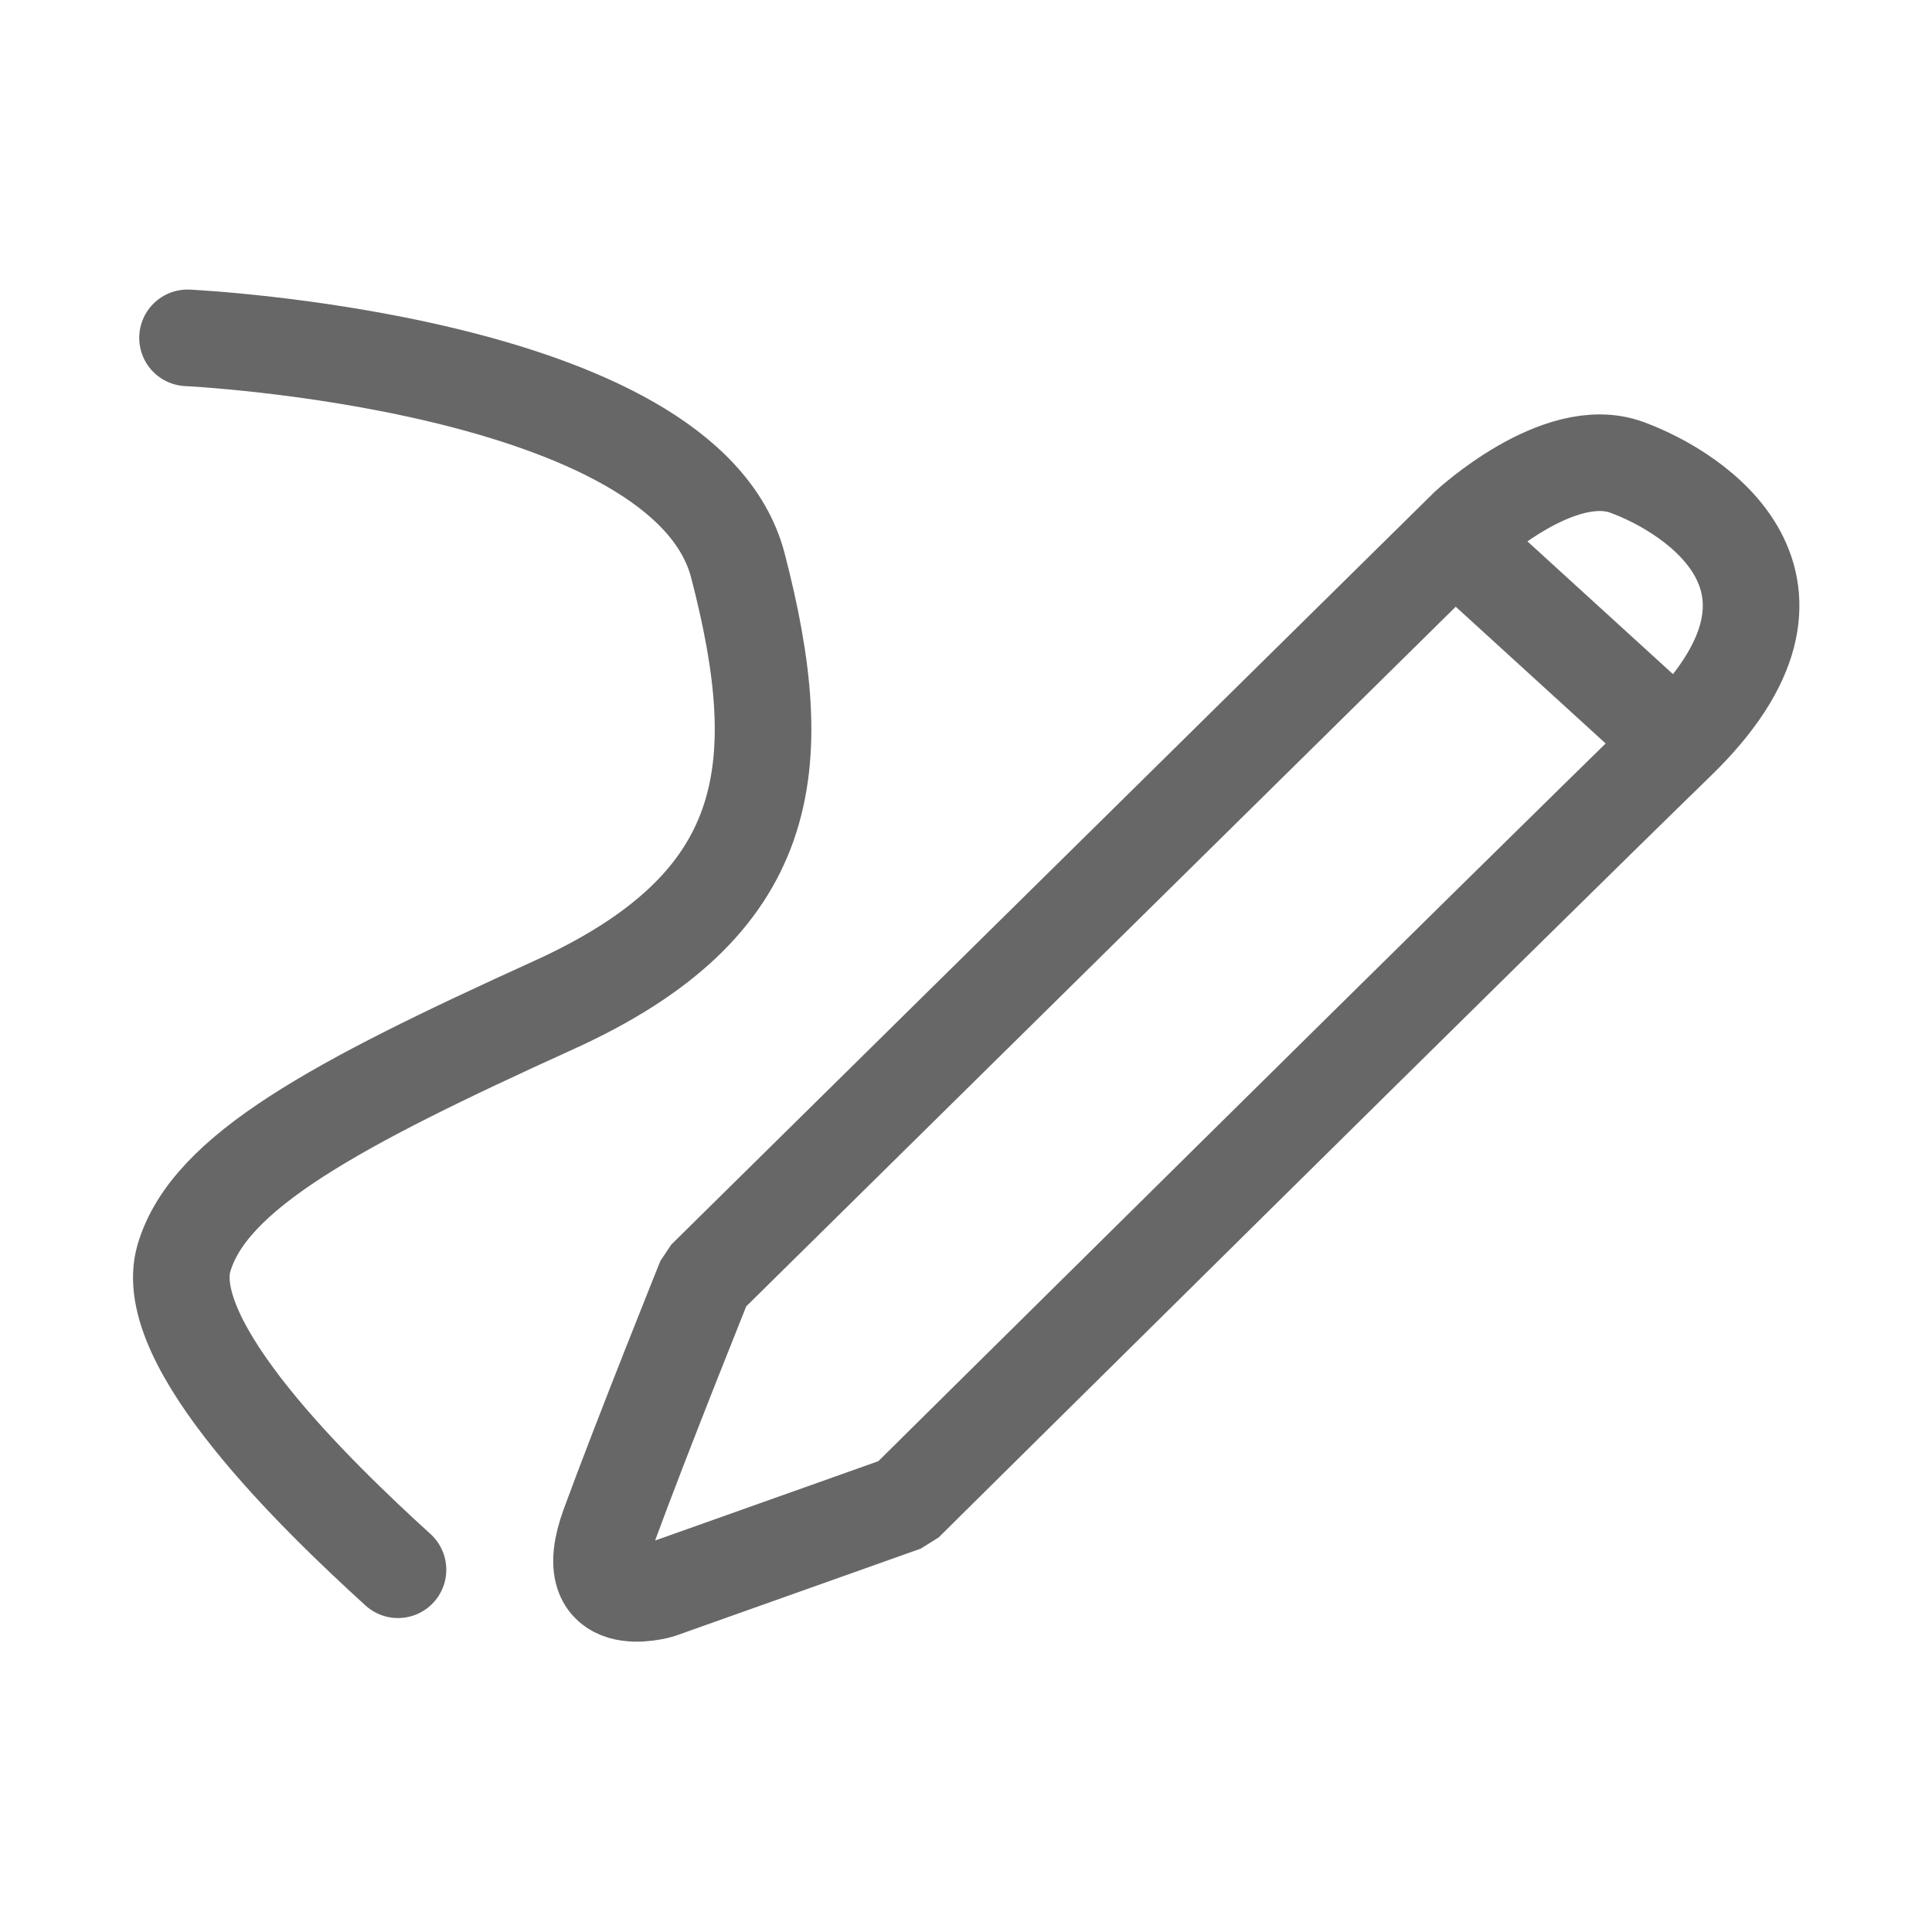 <svg xmlns="http://www.w3.org/2000/svg" xml:space="preserve" width="16mm" height="16mm" viewBox="0 0 16 16"><g fill="none" stroke="#676767" stroke-linecap="round" stroke-miterlimit="0" stroke-width=".8"><path d="M1.553 2.798s4.12.195 4.558 1.886c.44 1.692.293 2.814-1.526 3.64-1.82.826-2.852 1.385-3.061 2.093-.21.708 1.103 1.974 1.772 2.583M5.84 10.592l6.315-6.227s.752-.701 1.317-.495c.565.206 1.756.969.418 2.268-1.338 1.3-6.398 6.31-6.398 6.31l-2.029.721s-.69.207-.418-.536c.272-.742.795-2.041.795-2.041zM13.848 6.118l-1.673-1.526"/></g></svg>